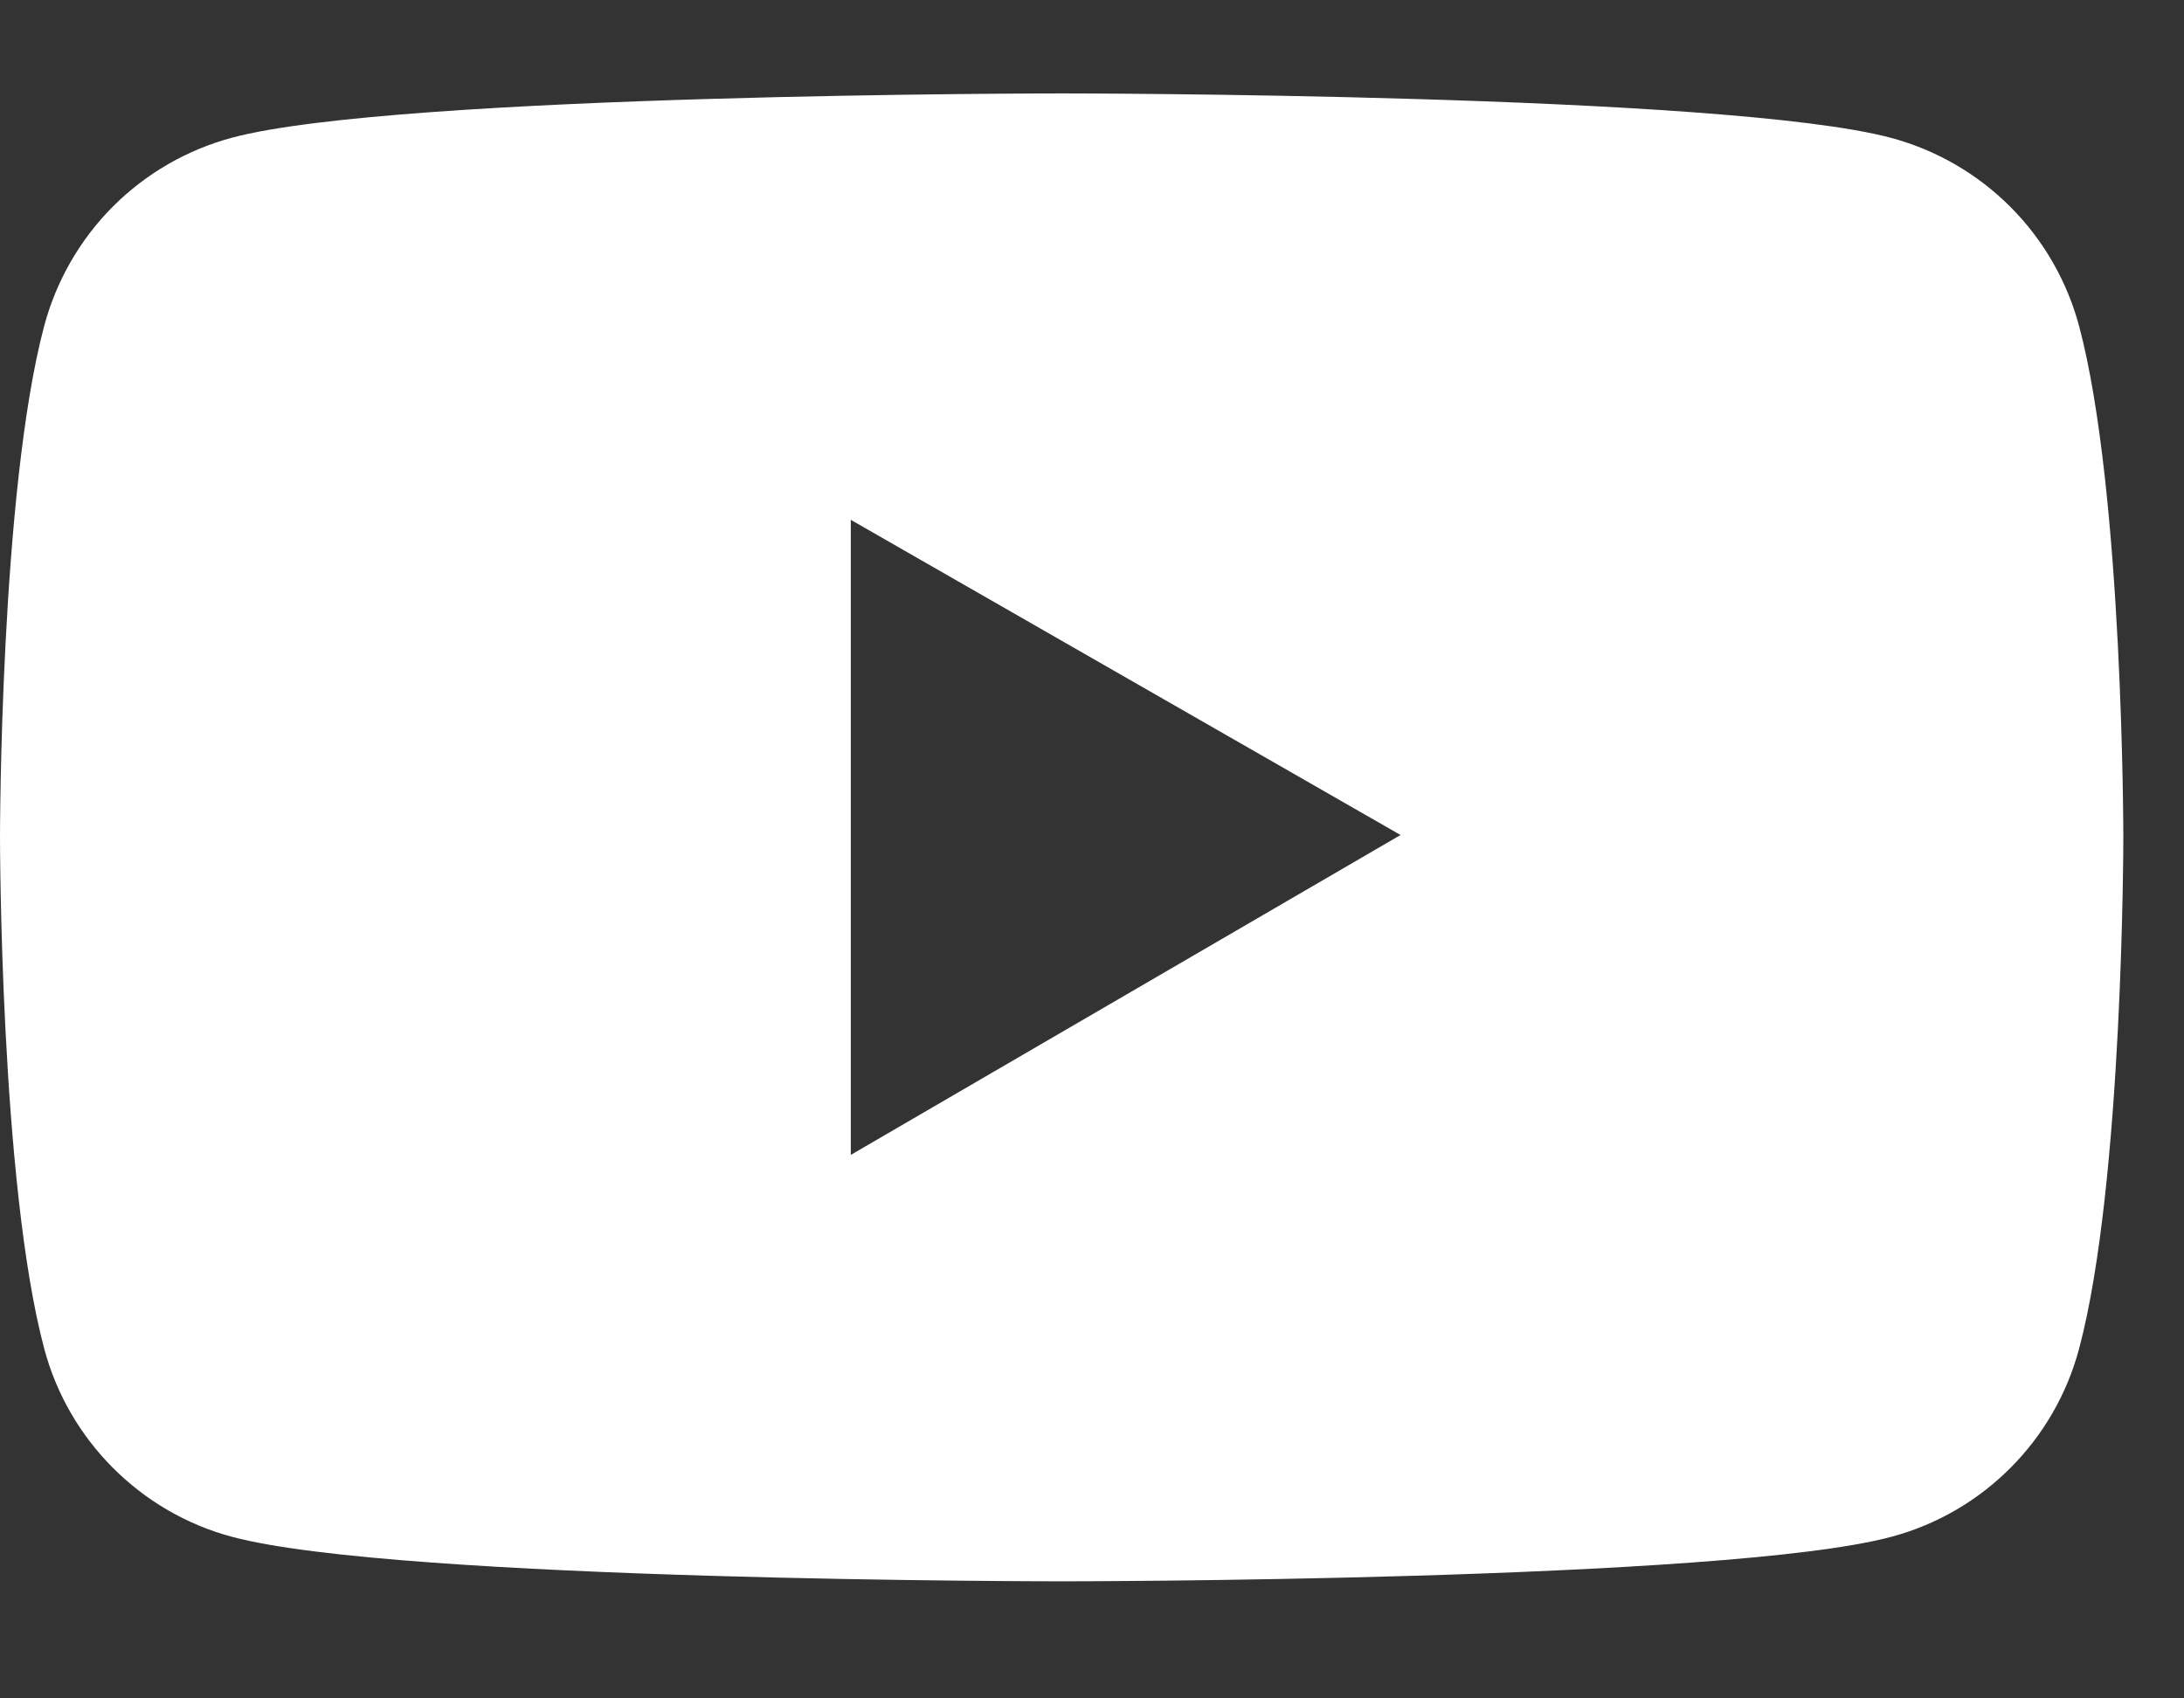 <?xml version="1.0" encoding="UTF-8"?>
<svg xmlns="http://www.w3.org/2000/svg" width="18" height="14" viewBox="0 0 18 14" fill="none">
  <rect x="0" y="0" width="18" height="14" fill="#333333" stroke="none"/>
  <path d="M17.135 2.686C17.035 2.315 16.84 1.976 16.568 1.704C16.297 1.433 15.959 1.237 15.588 1.137C14.223 0.77 8.75 0.77 8.75 0.77C8.75 0.77 3.277 0.77 1.912 1.135C1.541 1.235 1.203 1.43 0.931 1.702C0.66 1.974 0.465 2.312 0.365 2.684C-7.45058e-08 4.051 0 6.902 0 6.902C0 6.902 -7.45058e-08 9.754 0.365 11.119C0.566 11.873 1.16 12.467 1.912 12.668C3.277 13.035 8.75 13.035 8.75 13.035C8.75 13.035 14.223 13.035 15.588 12.668C16.342 12.467 16.934 11.873 17.135 11.119C17.5 9.754 17.5 6.902 17.5 6.902C17.5 6.902 17.5 4.051 17.135 2.686ZM7.012 9.52V4.285L11.543 6.883L7.012 9.52Z" fill="white"></path>
</svg>
